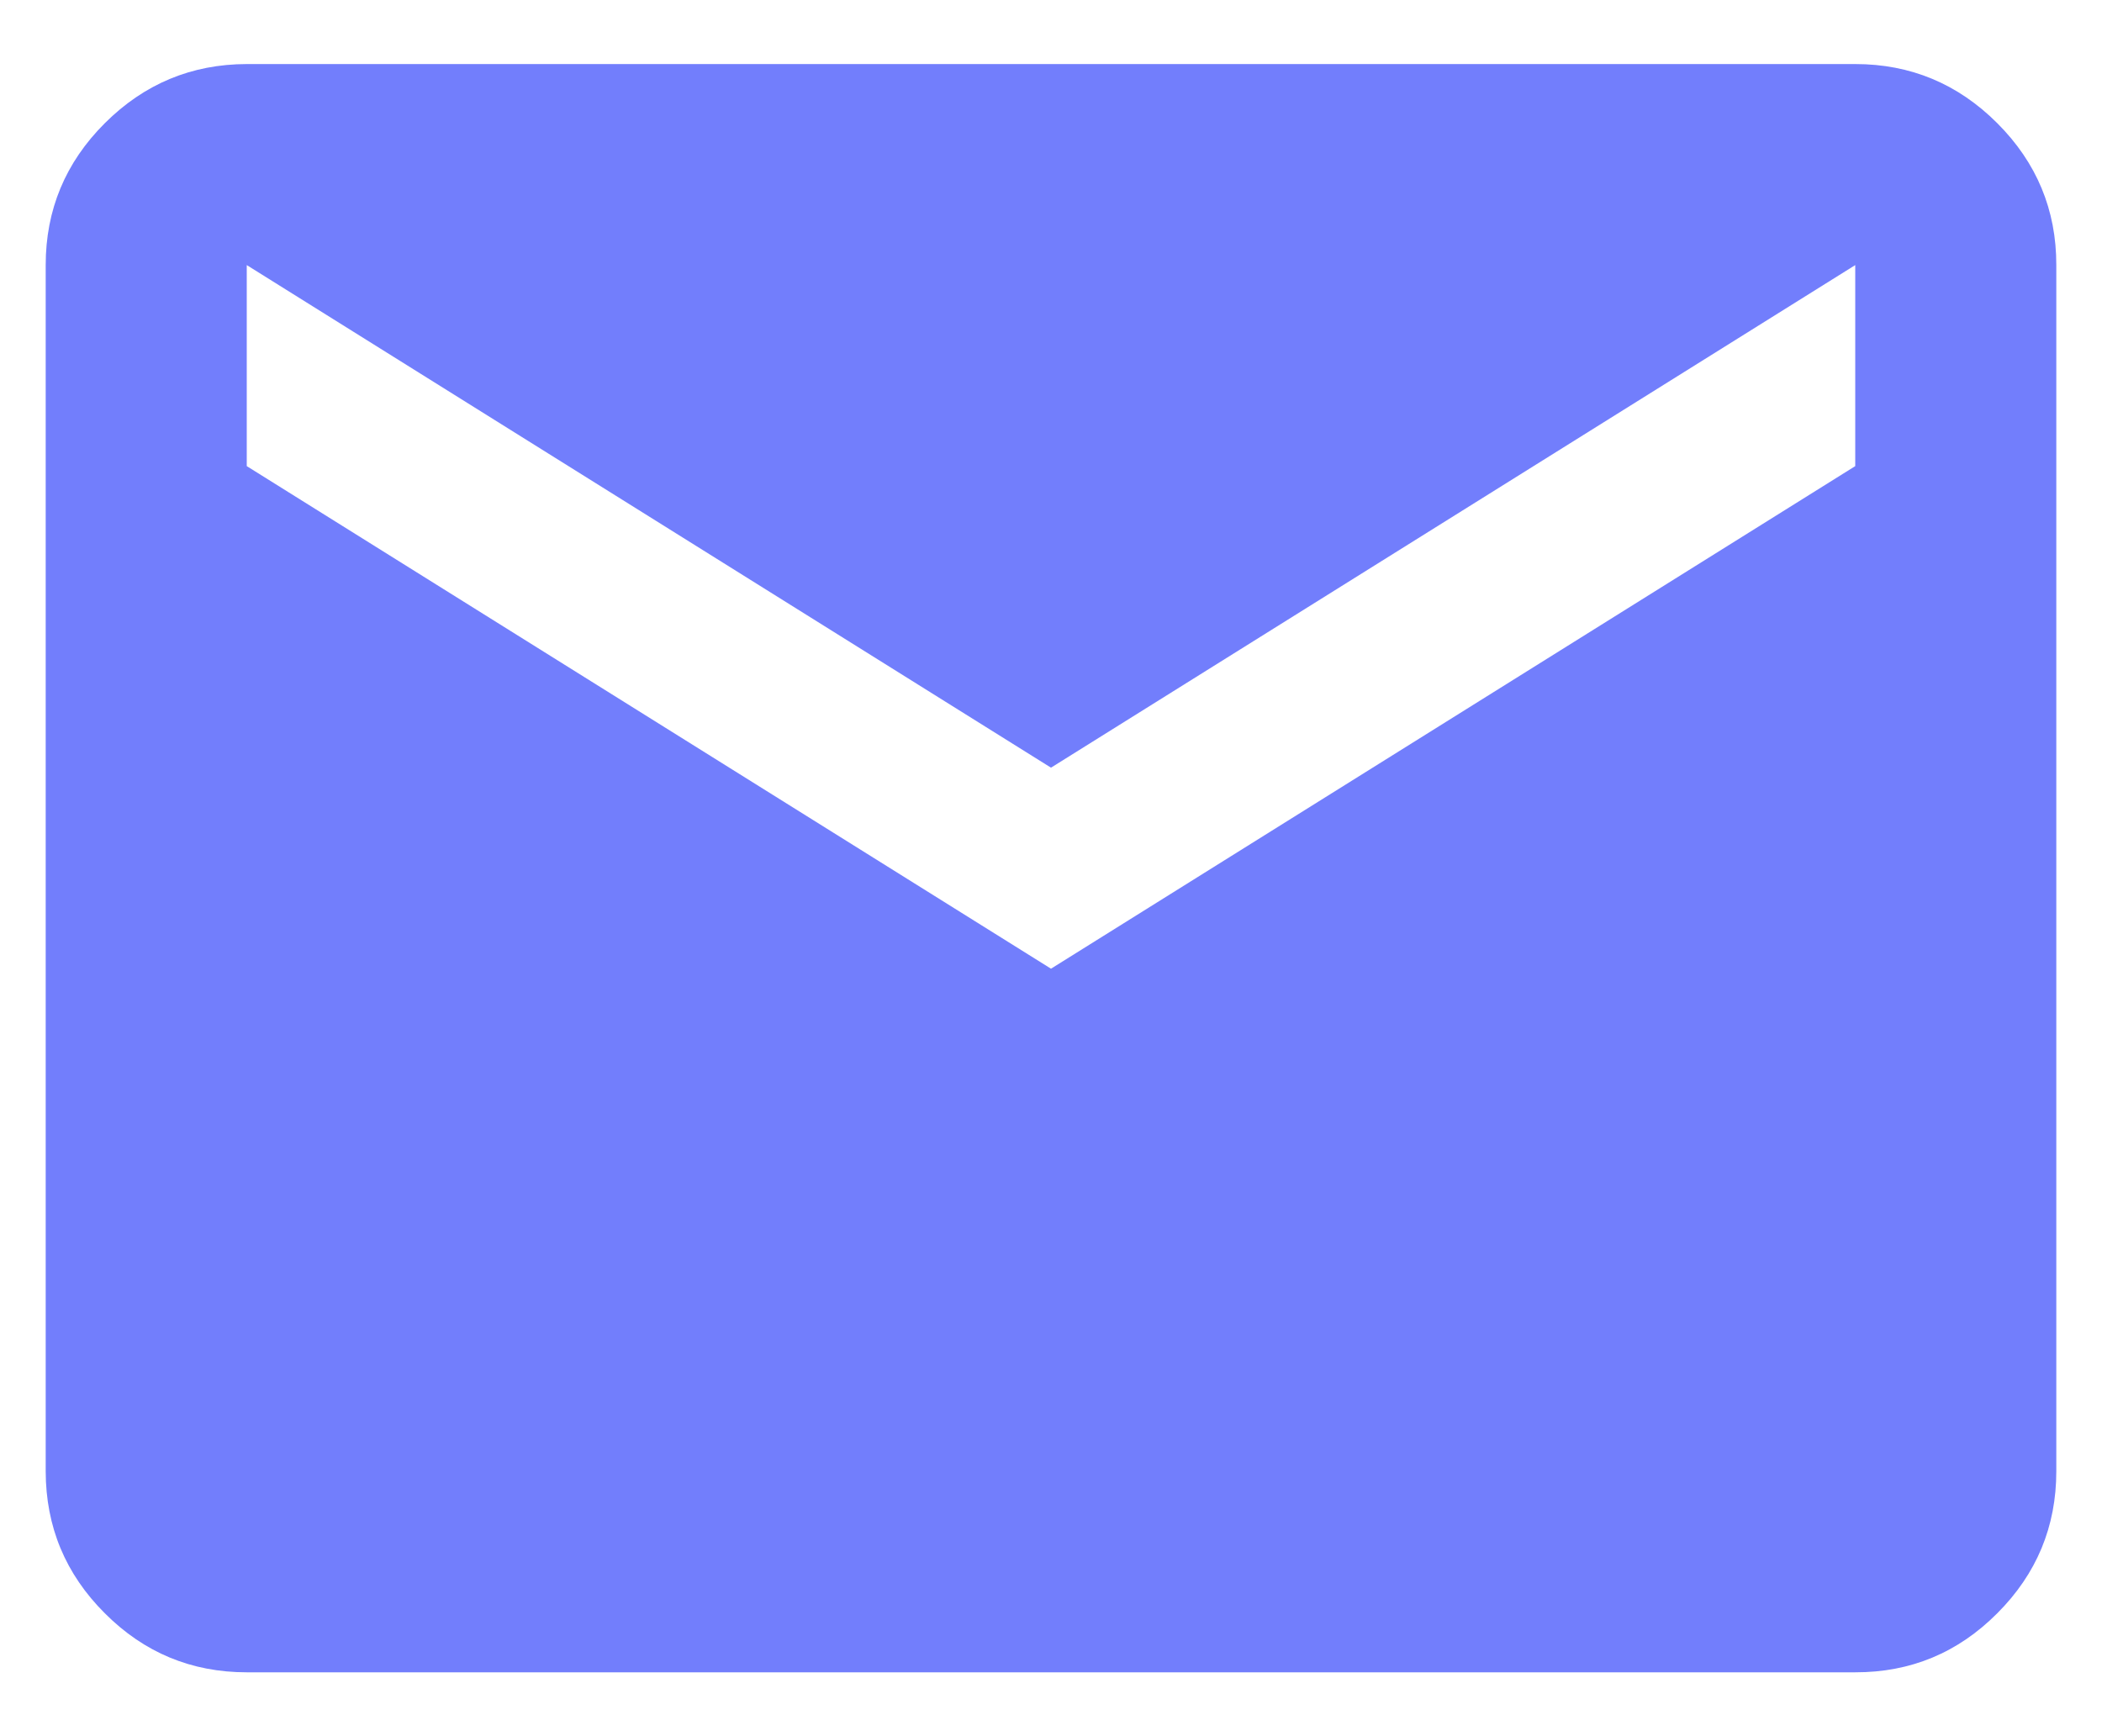 <svg width="23" height="19" viewBox="0 0 23 19" fill="none" xmlns="http://www.w3.org/2000/svg">
<path d="M2.7 18.301C2.095 18.301 1.577 18.086 1.147 17.655C0.716 17.225 0.501 16.707 0.5 16.101V2.901C0.5 2.296 0.716 1.778 1.147 1.348C1.578 0.918 2.096 0.702 2.7 0.701H20.3C20.905 0.701 21.423 0.917 21.854 1.348C22.285 1.779 22.501 2.297 22.5 2.901V16.101C22.5 16.706 22.285 17.224 21.854 17.655C21.424 18.087 20.906 18.302 20.3 18.301H2.7ZM11.5 10.601L20.3 5.101V2.901L11.5 8.401L2.7 2.901V5.101L11.5 10.601Z" fill="#727EFC"/>
</svg>
